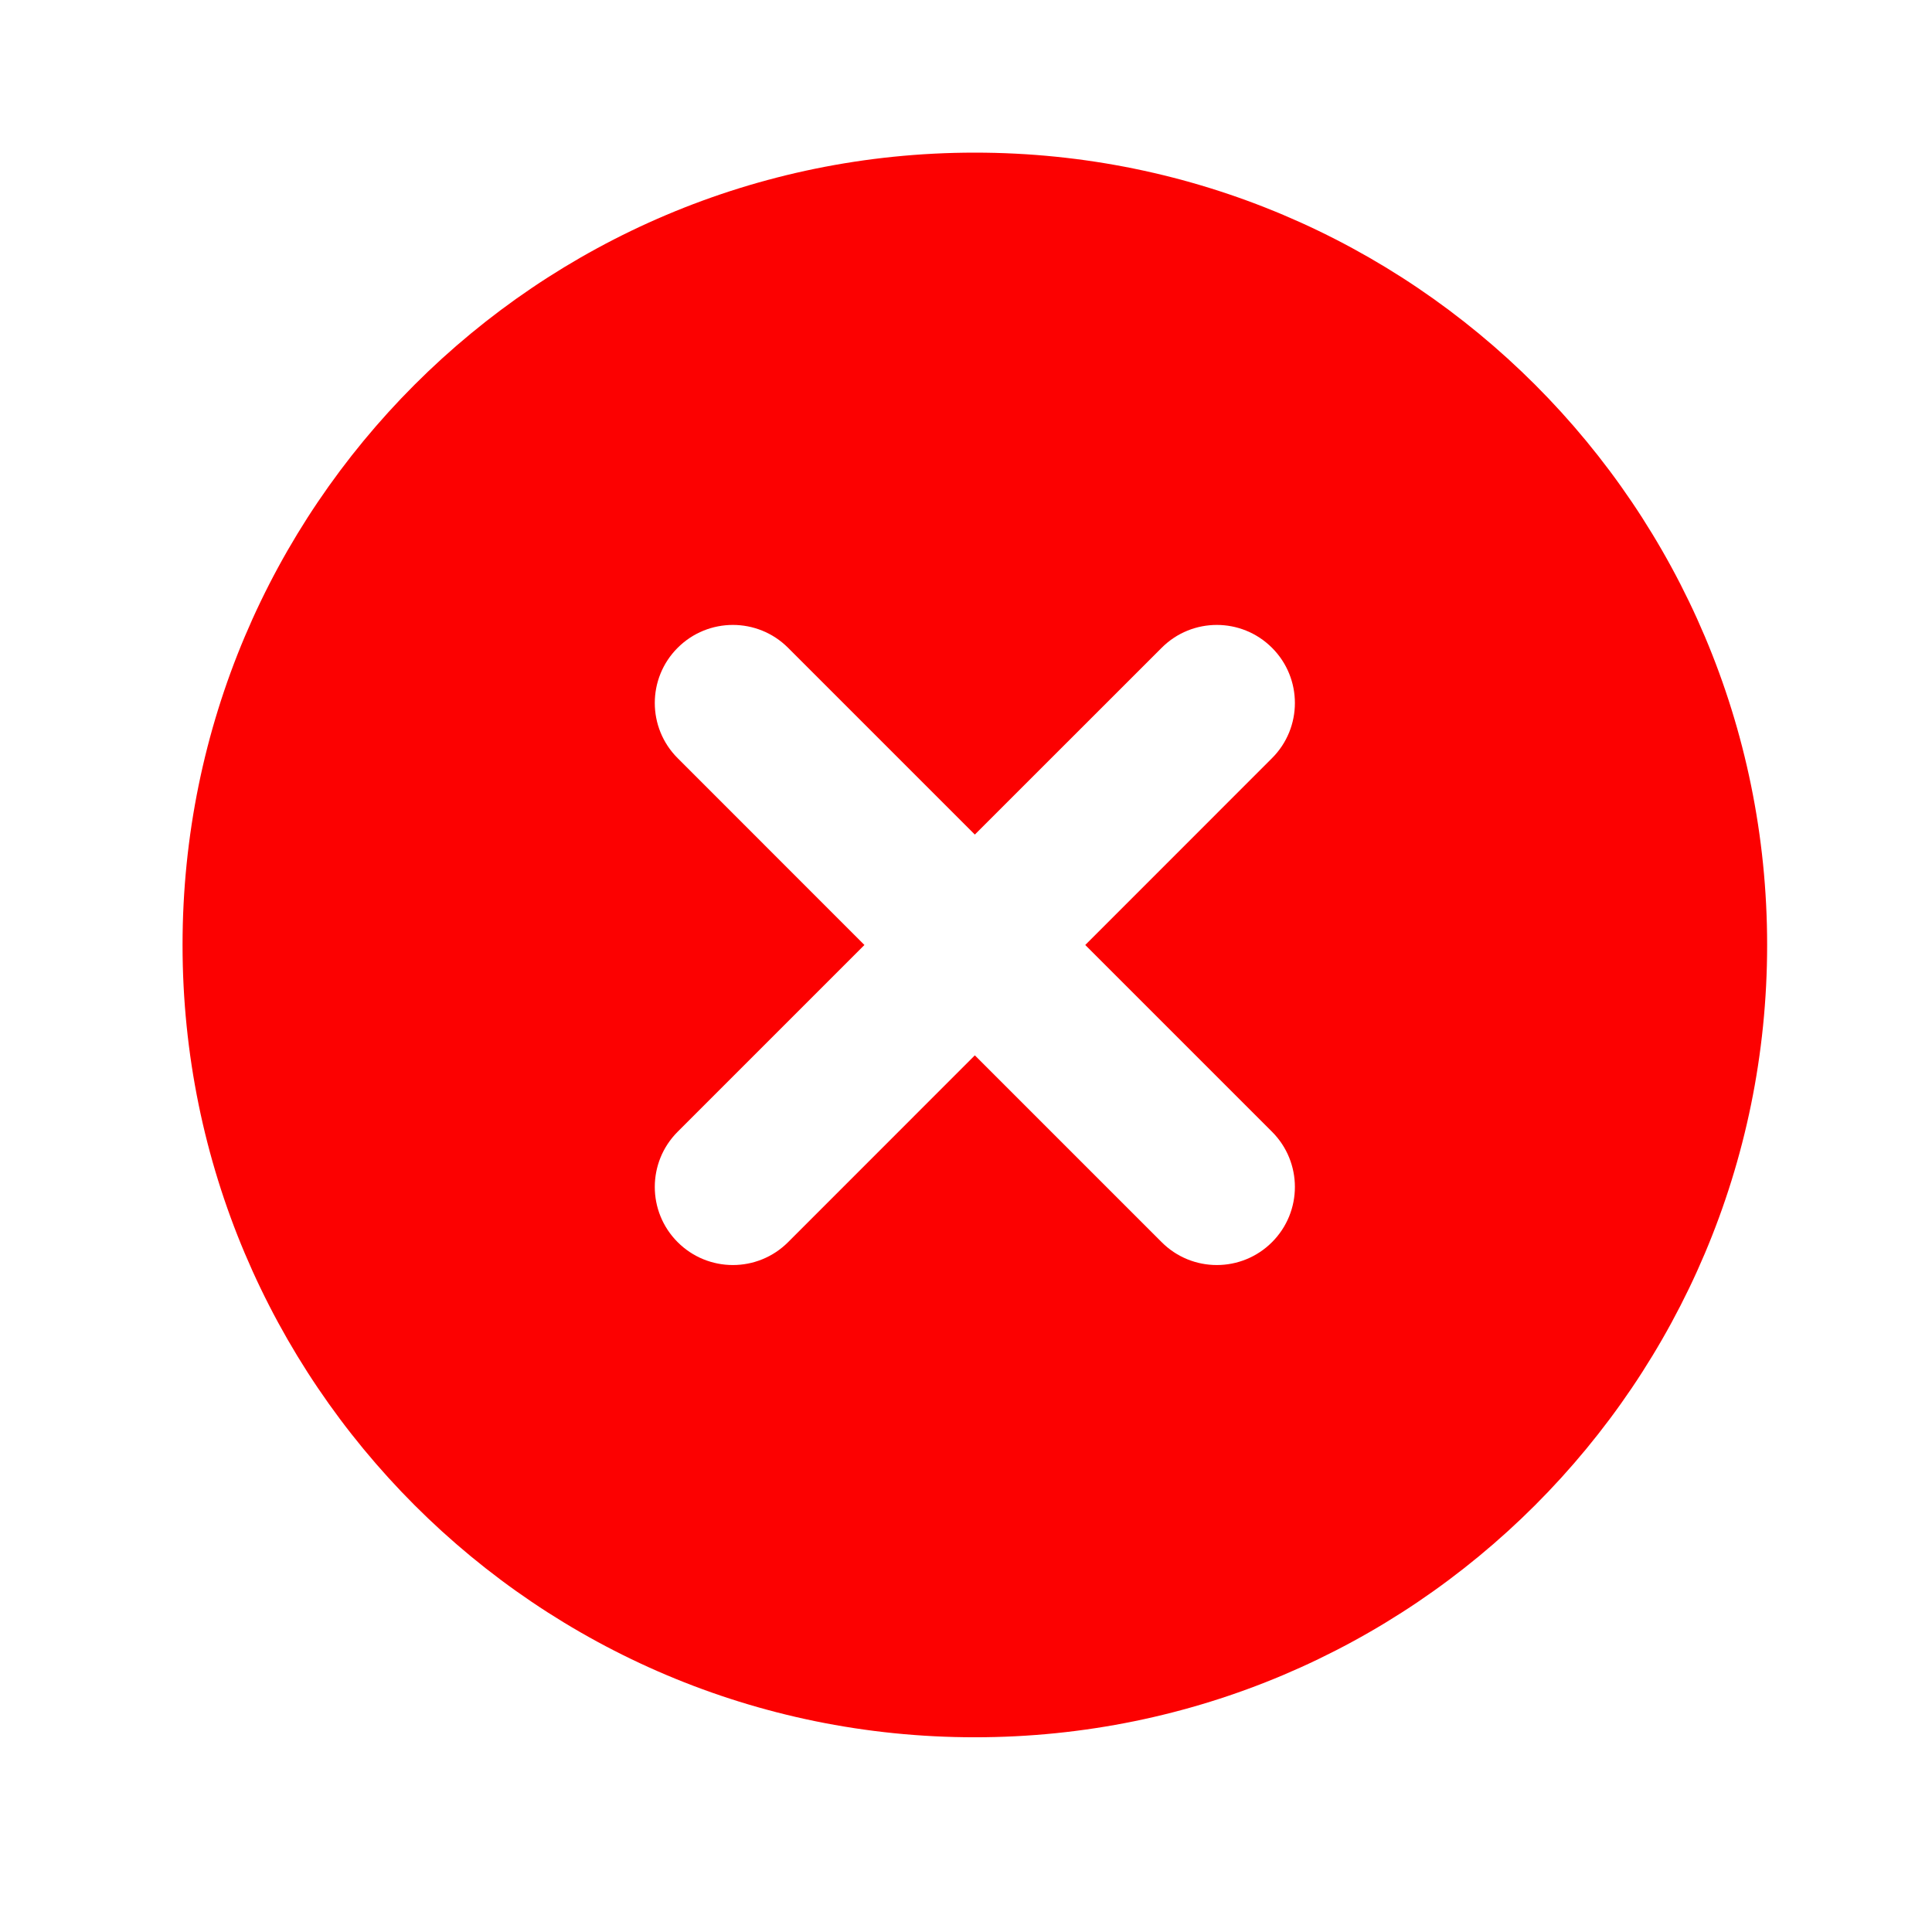 <svg width="33" height="33" viewBox="0 0 33 33" fill="none" xmlns="http://www.w3.org/2000/svg">
<g id="multiple-cross/multiple-cross-cancel-circle">
<path id="vector" fill-rule="evenodd" clip-rule="evenodd" d="M3.118 16.141C3.118 8.666 9.177 2.607 16.651 2.607C24.125 2.607 30.184 8.666 30.184 16.141C30.184 23.615 24.125 29.674 16.651 29.674C9.177 29.674 3.118 23.615 3.118 16.141ZM13.461 11.065C12.94 10.544 12.096 10.544 11.575 11.065C11.054 11.585 11.054 12.43 11.575 12.95L14.765 16.141L11.575 19.331C11.054 19.852 11.054 20.696 11.575 21.217C12.096 21.738 12.94 21.738 13.461 21.217L16.651 18.026L19.842 21.217C20.362 21.738 21.206 21.738 21.727 21.217C22.248 20.696 22.248 19.852 21.727 19.331L18.537 16.141L21.727 12.95C22.248 12.43 22.248 11.585 21.727 11.065C21.206 10.544 20.362 10.544 19.842 11.065L16.651 14.255L13.461 11.065Z" fill="#FC0101"/>
</g>
</svg>
